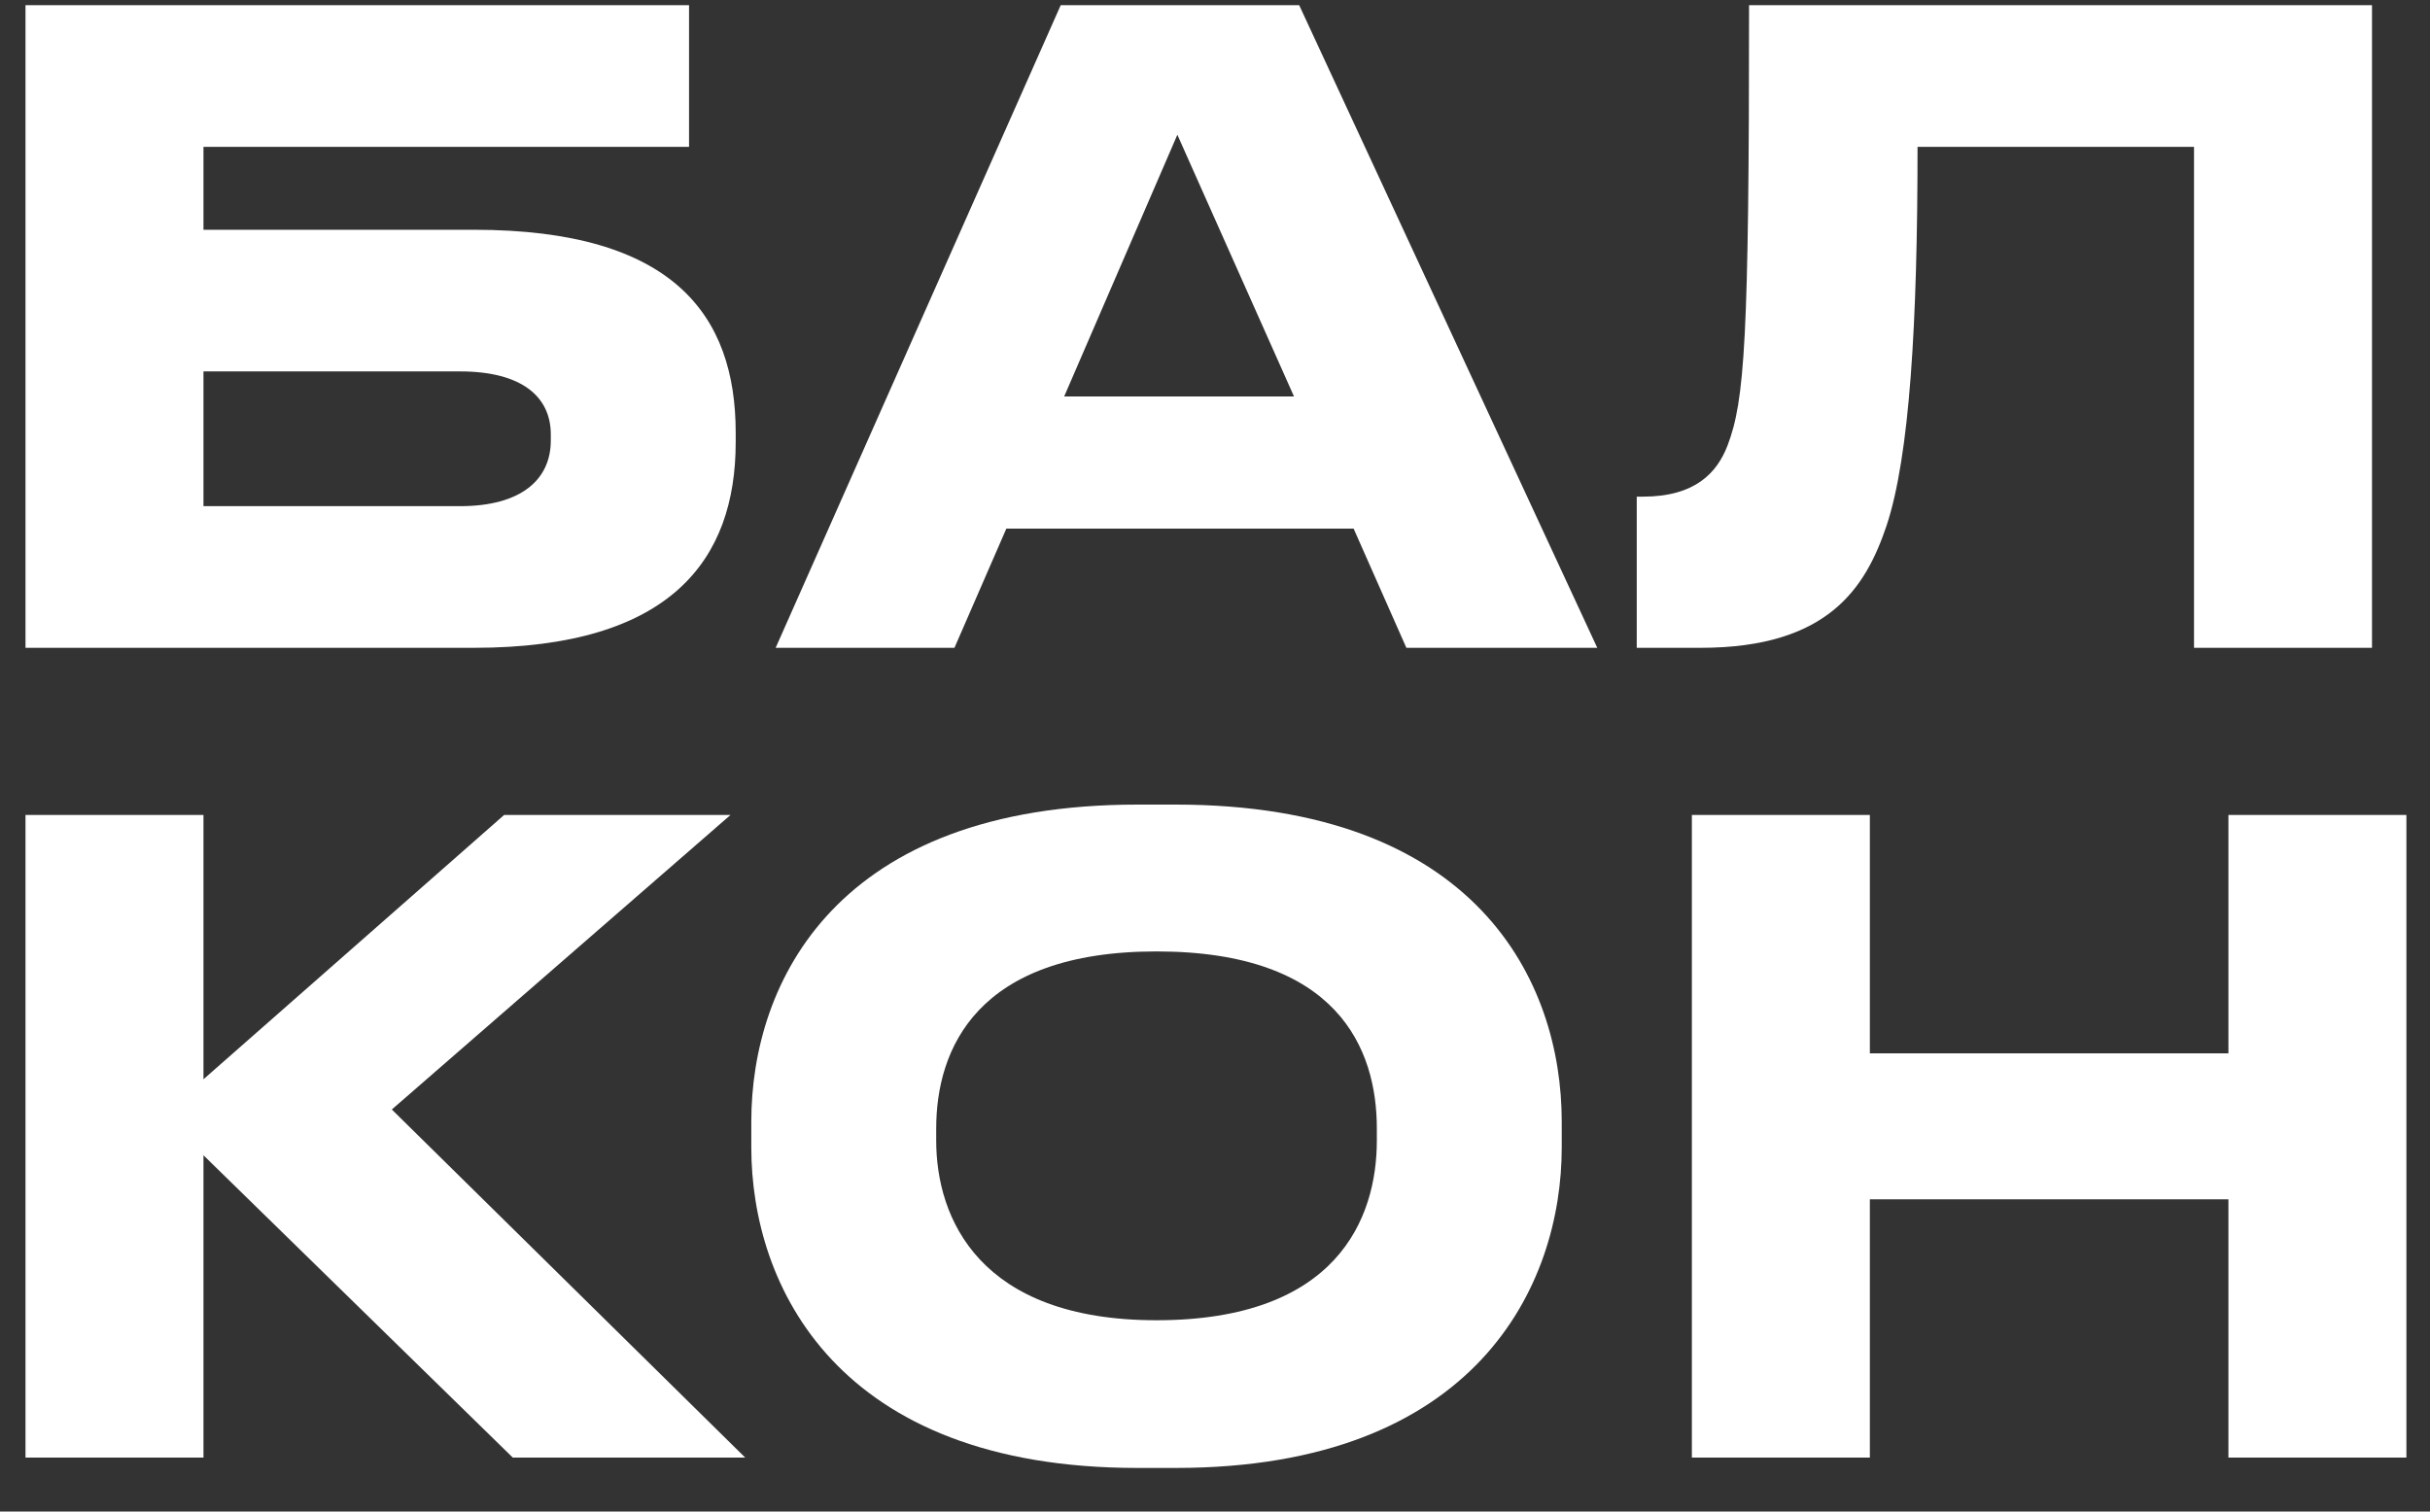<?xml version="1.0" encoding="UTF-8"?> <svg xmlns="http://www.w3.org/2000/svg" width="45" height="28" viewBox="0 0 45 28" fill="none"><rect x="0" y="0" width="45" height="28" fill="#333333" stroke="none"/><path d="M41.267 27V22.216H34.627V27H31.331V15.096H34.627V19.512H41.267V15.096H44.563V27H41.267Z" fill="white"></path><path d="M21.065 14.904H21.769C27.337 14.904 28.921 18.168 28.921 20.776V21.256C28.921 23.816 27.337 27.192 21.769 27.192H21.065C15.497 27.192 13.913 23.816 13.913 21.256V20.776C13.913 18.184 15.497 14.904 21.065 14.904ZM25.497 21.128V20.904C25.497 19.432 24.777 17.624 21.417 17.624C18.089 17.624 17.337 19.432 17.337 20.904V21.128C17.337 22.568 18.137 24.456 21.417 24.456C24.761 24.456 25.497 22.568 25.497 21.128Z" fill="white"></path><path d="M9.496 27L3.768 21.4V27H0.472V15.096H3.768V19.992L9.336 15.096H13.528L7.256 20.552L13.8 27H9.496Z" fill="white"></path><path d="M40.63 12V2.72H35.51C35.51 5.968 35.366 8.448 34.934 9.744C34.55 10.88 33.862 12 31.494 12H30.31V9.2H30.422C31.398 9.2 31.798 8.752 31.99 8.256C32.31 7.424 32.39 6.288 32.39 0.096H43.926V12H40.63Z" fill="white"></path><path d="M23.963 7.344L21.803 2.496L19.707 7.344H23.963ZM26.044 12L25.067 9.792H18.636L17.675 12H14.364L19.643 0.096H24.059L29.579 12H26.044Z" fill="white"></path><path d="M0.472 12V0.096H12.76V2.72H3.768V4.256H8.776C12.472 4.256 13.624 5.84 13.624 8.016V8.192C13.624 10.368 12.424 12 8.776 12H0.472ZM3.768 9.376H8.52C9.656 9.376 10.2 8.88 10.2 8.16V8.048C10.2 7.344 9.656 6.88 8.52 6.88H3.768V9.376Z" fill="white"></path></svg> 
